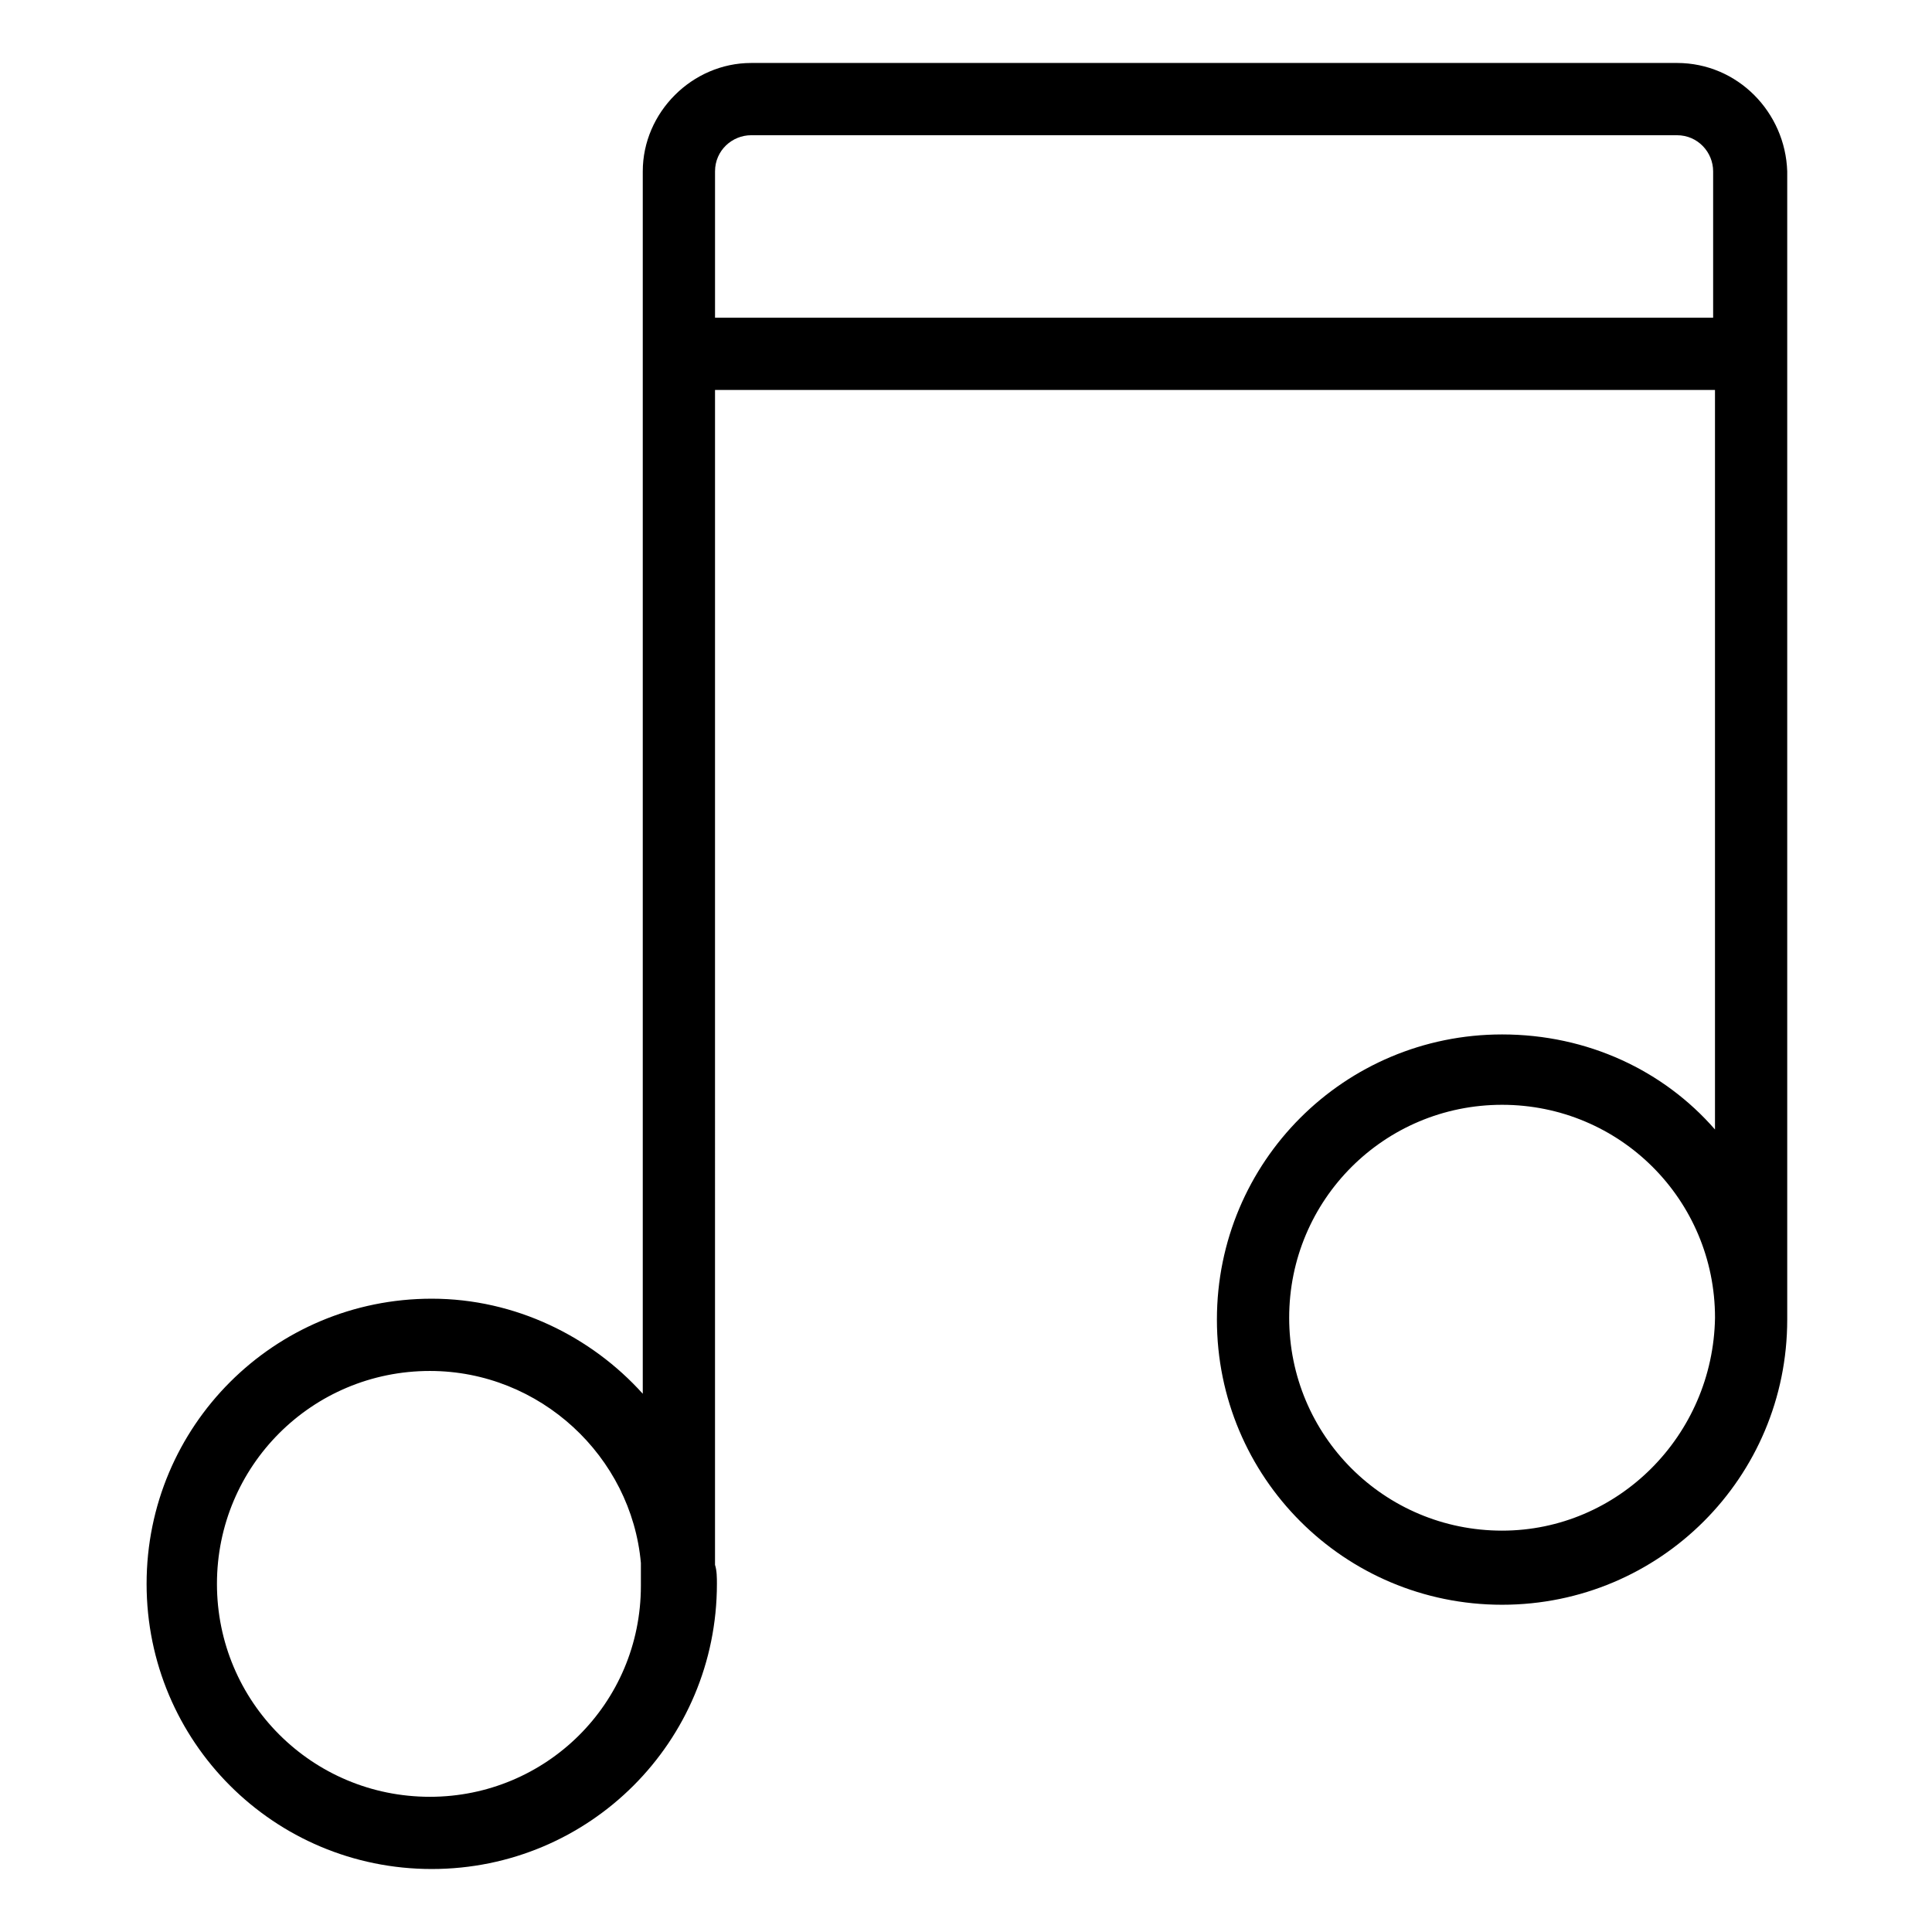 <?xml version="1.0" encoding="UTF-8"?>
<!-- Uploaded to: SVG Repo, www.svgrepo.com, Generator: SVG Repo Mixer Tools -->
<svg fill="#000000" width="800px" height="800px" version="1.1" viewBox="144 144 512 512" xmlns="http://www.w3.org/2000/svg">
 <path d="m588.42 160.69h-245.36c-15.617 0-28.719 13.098-28.719 28.719v323.95c-13.602-15.113-33.754-25.191-55.922-25.191-41.816 0-75.57 33.754-75.57 75.57s33.754 75.57 75.57 75.57c41.816 0 75.57-33.754 75.57-75.57 0-1.512 0-3.527-0.504-5.039l0.004-311.35h265v195.98c-13.602-15.617-33.754-25.191-56.426-25.191-41.816 0-75.57 33.754-75.57 75.57s33.754 75.57 75.57 75.57c41.816 0 75.57-33.754 75.57-75.57v-304.3c-0.504-15.617-13.098-28.719-29.223-28.719zm-330.5 459.48c-31.234 0-56.426-25.191-56.426-56.426s25.191-56.426 56.426-56.426c29.223 0 53.402 22.672 55.922 50.883v4.031 2.016c0 31.234-25.191 55.922-55.922 55.922zm284.15-70.535c-31.234 0-56.426-25.191-56.426-56.426s25.191-56.426 56.426-56.426 56.426 25.191 56.426 56.426c-0.504 31.238-25.695 56.426-56.426 56.426zm-208.58-321.43v-38.793c0-5.543 4.535-9.574 9.574-9.574h245.36c5.543 0 9.574 4.535 9.574 9.574v38.793z"/>
</svg>